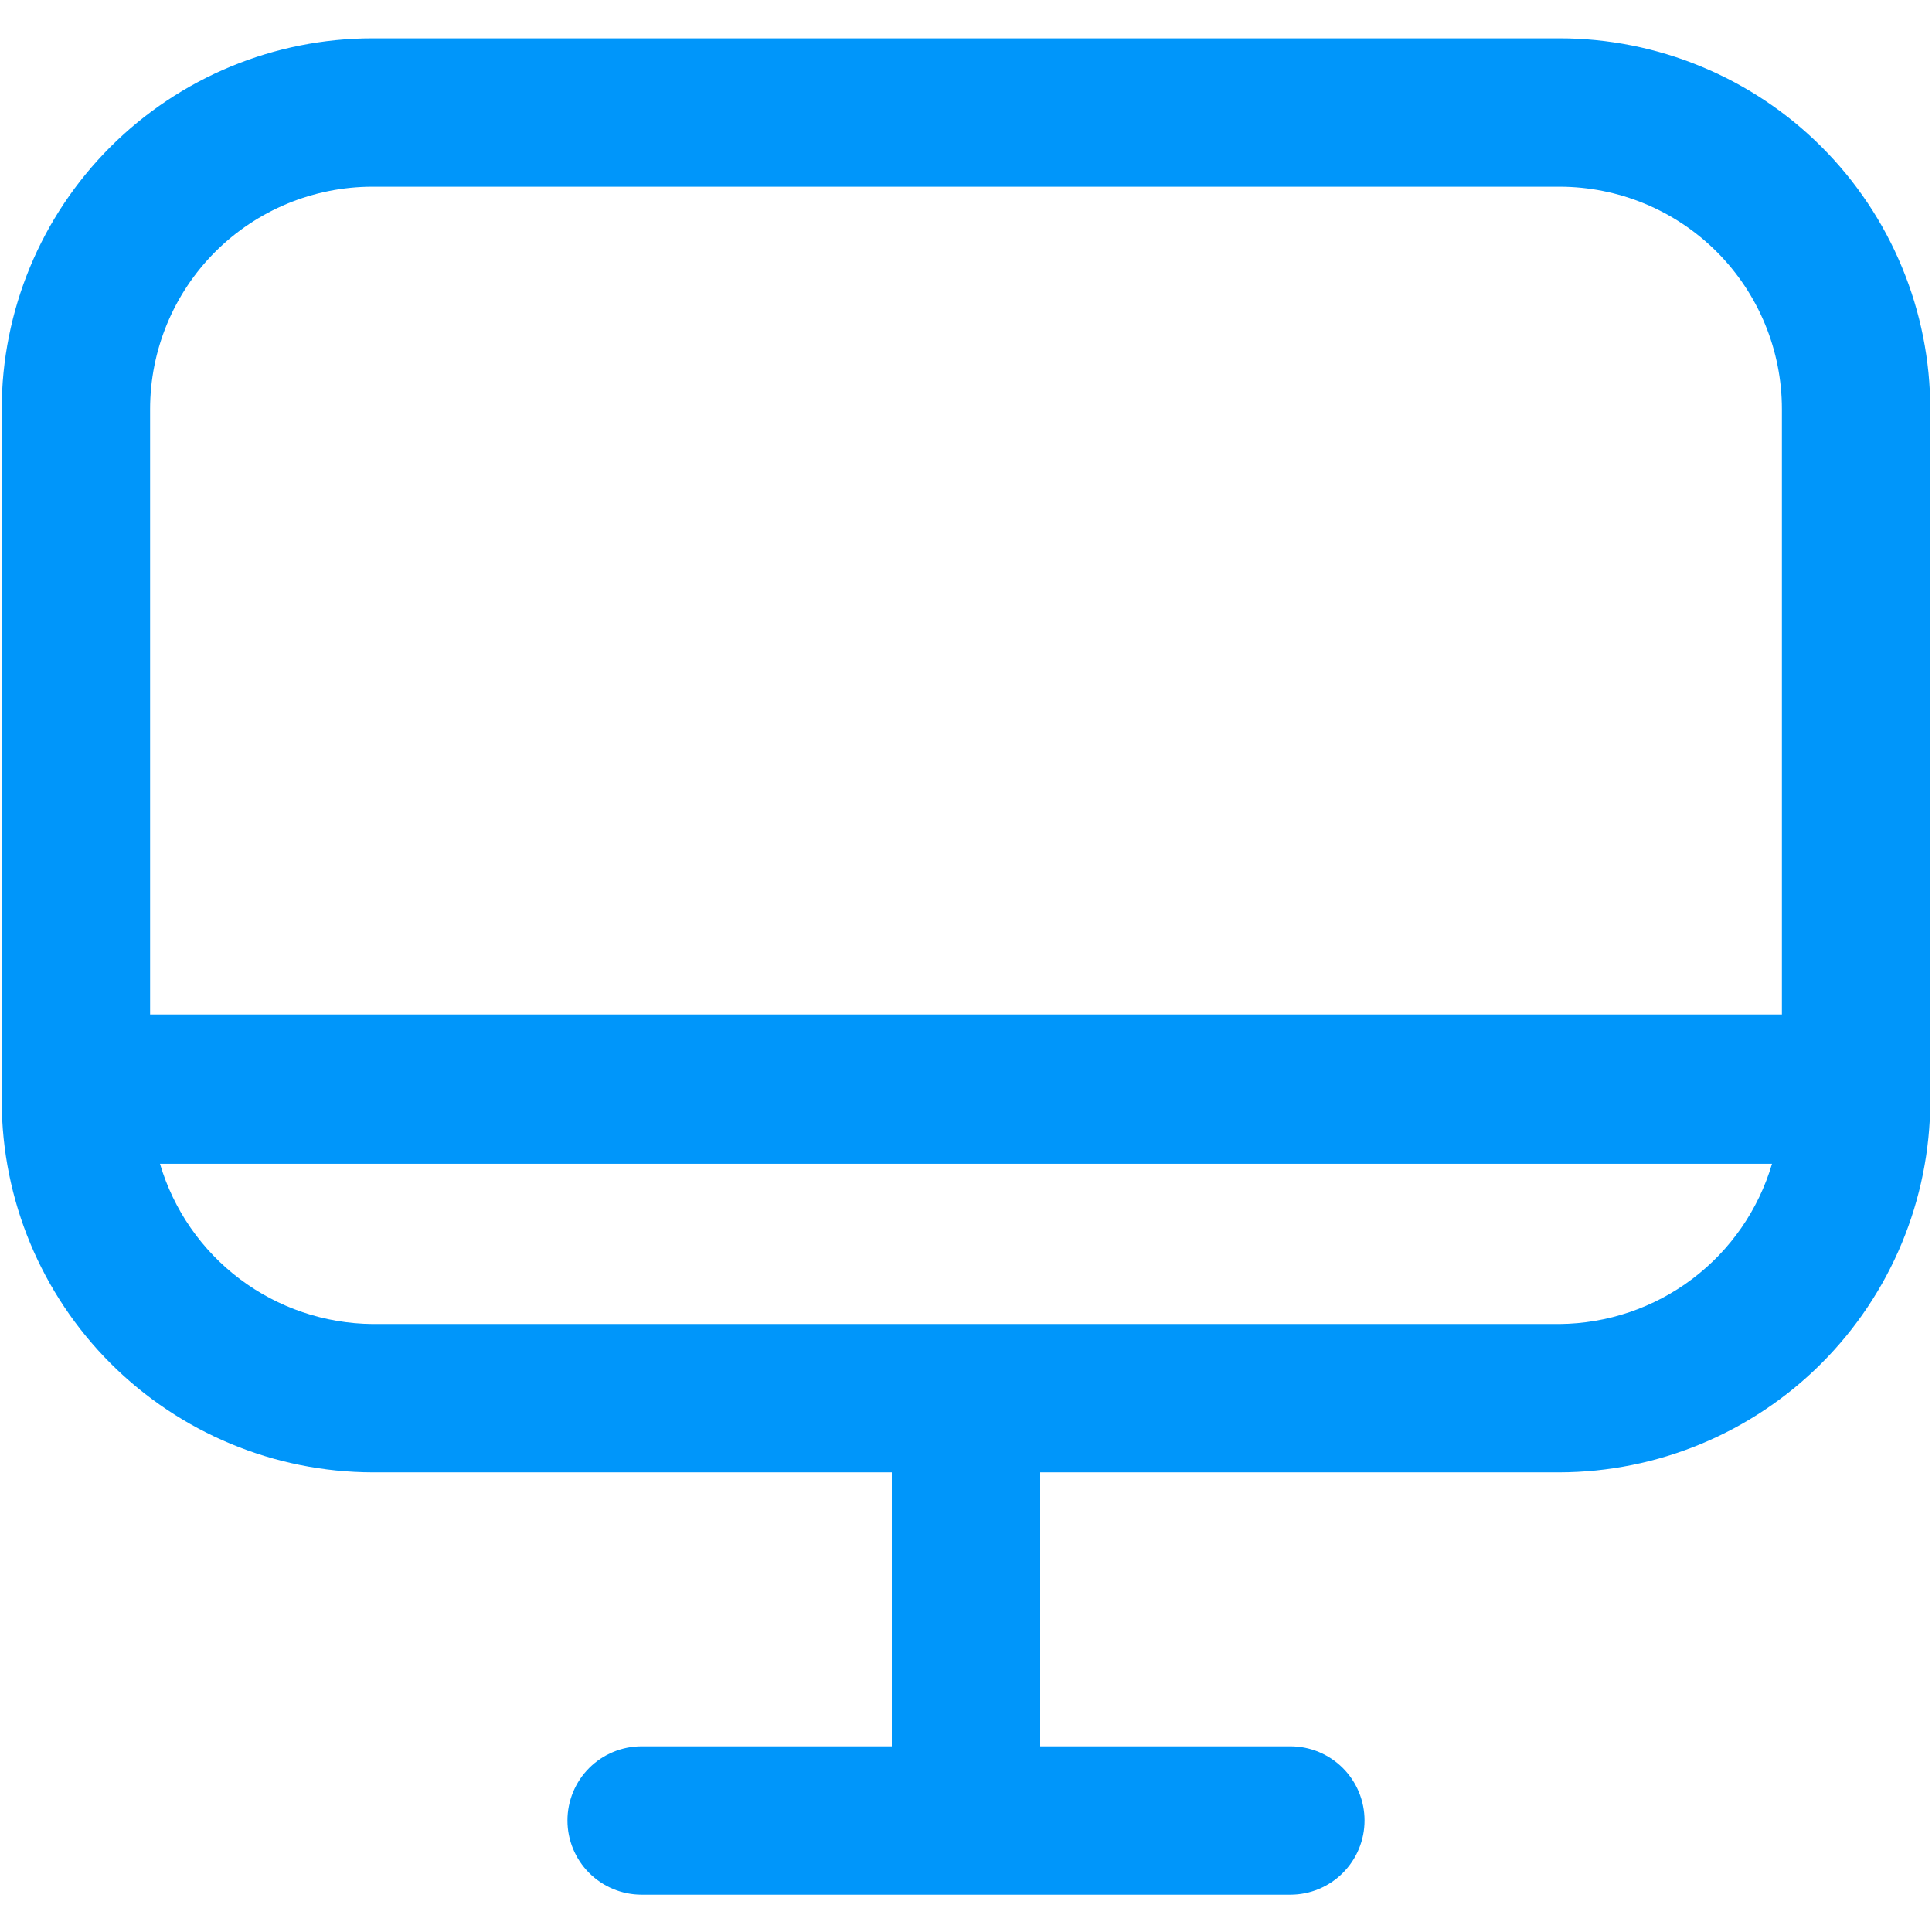 <svg xmlns="http://www.w3.org/2000/svg" width="35" height="35" viewBox="0 0 35 35" fill="none"><path d="M28.25 0.694H6.75C4.968 0.694 3.259 1.402 1.999 2.662C0.739 3.922 0.031 5.631 0.031 7.413V19.955C0.036 21.735 0.745 23.441 2.004 24.7C3.263 25.959 4.97 26.669 6.75 26.673H16.156V31.636H11.623C11.267 31.636 10.925 31.778 10.673 32.03C10.421 32.282 10.28 32.624 10.28 32.98C10.28 33.336 10.421 33.678 10.673 33.93C10.925 34.182 11.267 34.324 11.623 34.324H23.377C23.733 34.324 24.075 34.182 24.327 33.93C24.579 33.678 24.72 33.336 24.72 32.98C24.72 32.624 24.579 32.282 24.327 32.03C24.075 31.778 23.733 31.636 23.377 31.636H18.844V26.673H28.25C30.03 26.669 31.737 25.959 32.996 24.7C34.255 23.441 34.964 21.735 34.969 19.955V7.413C34.969 6.531 34.795 5.657 34.457 4.842C34.12 4.027 33.625 3.286 33.001 2.662C32.377 2.038 31.636 1.543 30.821 1.206C30.006 0.868 29.132 0.694 28.25 0.694ZM6.75 3.382H28.25C29.319 3.382 30.345 3.806 31.101 4.562C31.857 5.318 32.281 6.344 32.281 7.413V18.378H2.719V7.413C2.719 6.344 3.143 5.318 3.899 4.562C4.655 3.806 5.681 3.382 6.75 3.382ZM28.25 23.986H6.75C5.882 23.979 5.038 23.693 4.345 23.171C3.651 22.648 3.144 21.916 2.898 21.083H32.102C31.856 21.916 31.349 22.648 30.655 23.171C29.962 23.693 29.119 23.979 28.25 23.986Z" fill="#0096FA"></path></svg>